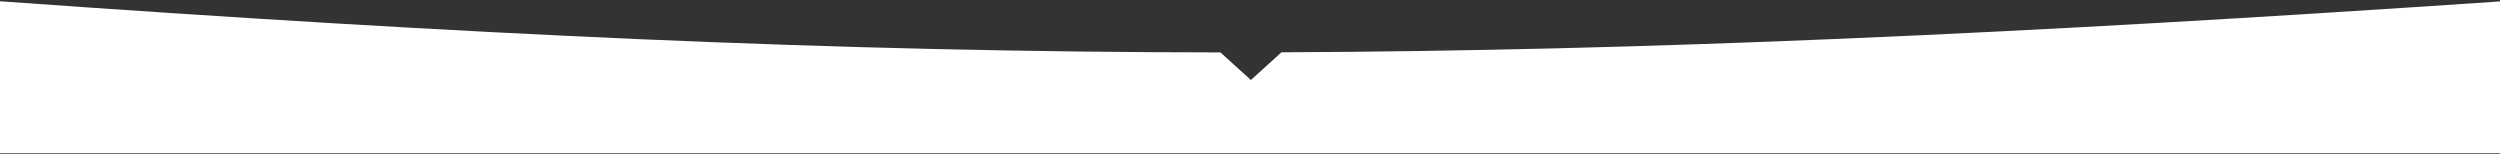<?xml version="1.0" encoding="UTF-8"?> <svg xmlns="http://www.w3.org/2000/svg" width="1920" height="118" viewBox="0 0 1920 118" fill="none"><rect x="0" y="0" width="1920" height="118" fill="#333333" stroke="none"/> <path fill-rule="evenodd" clip-rule="evenodd" d="M937.28 40.251C643.349 40.053 358.984 26.647 0 0.986V117.491H1921.35V0.986C1550.28 26.241 1261.05 39.04 984.156 40.171L960.674 61.446L937.28 40.251Z" fill="white"></path> </svg> 
